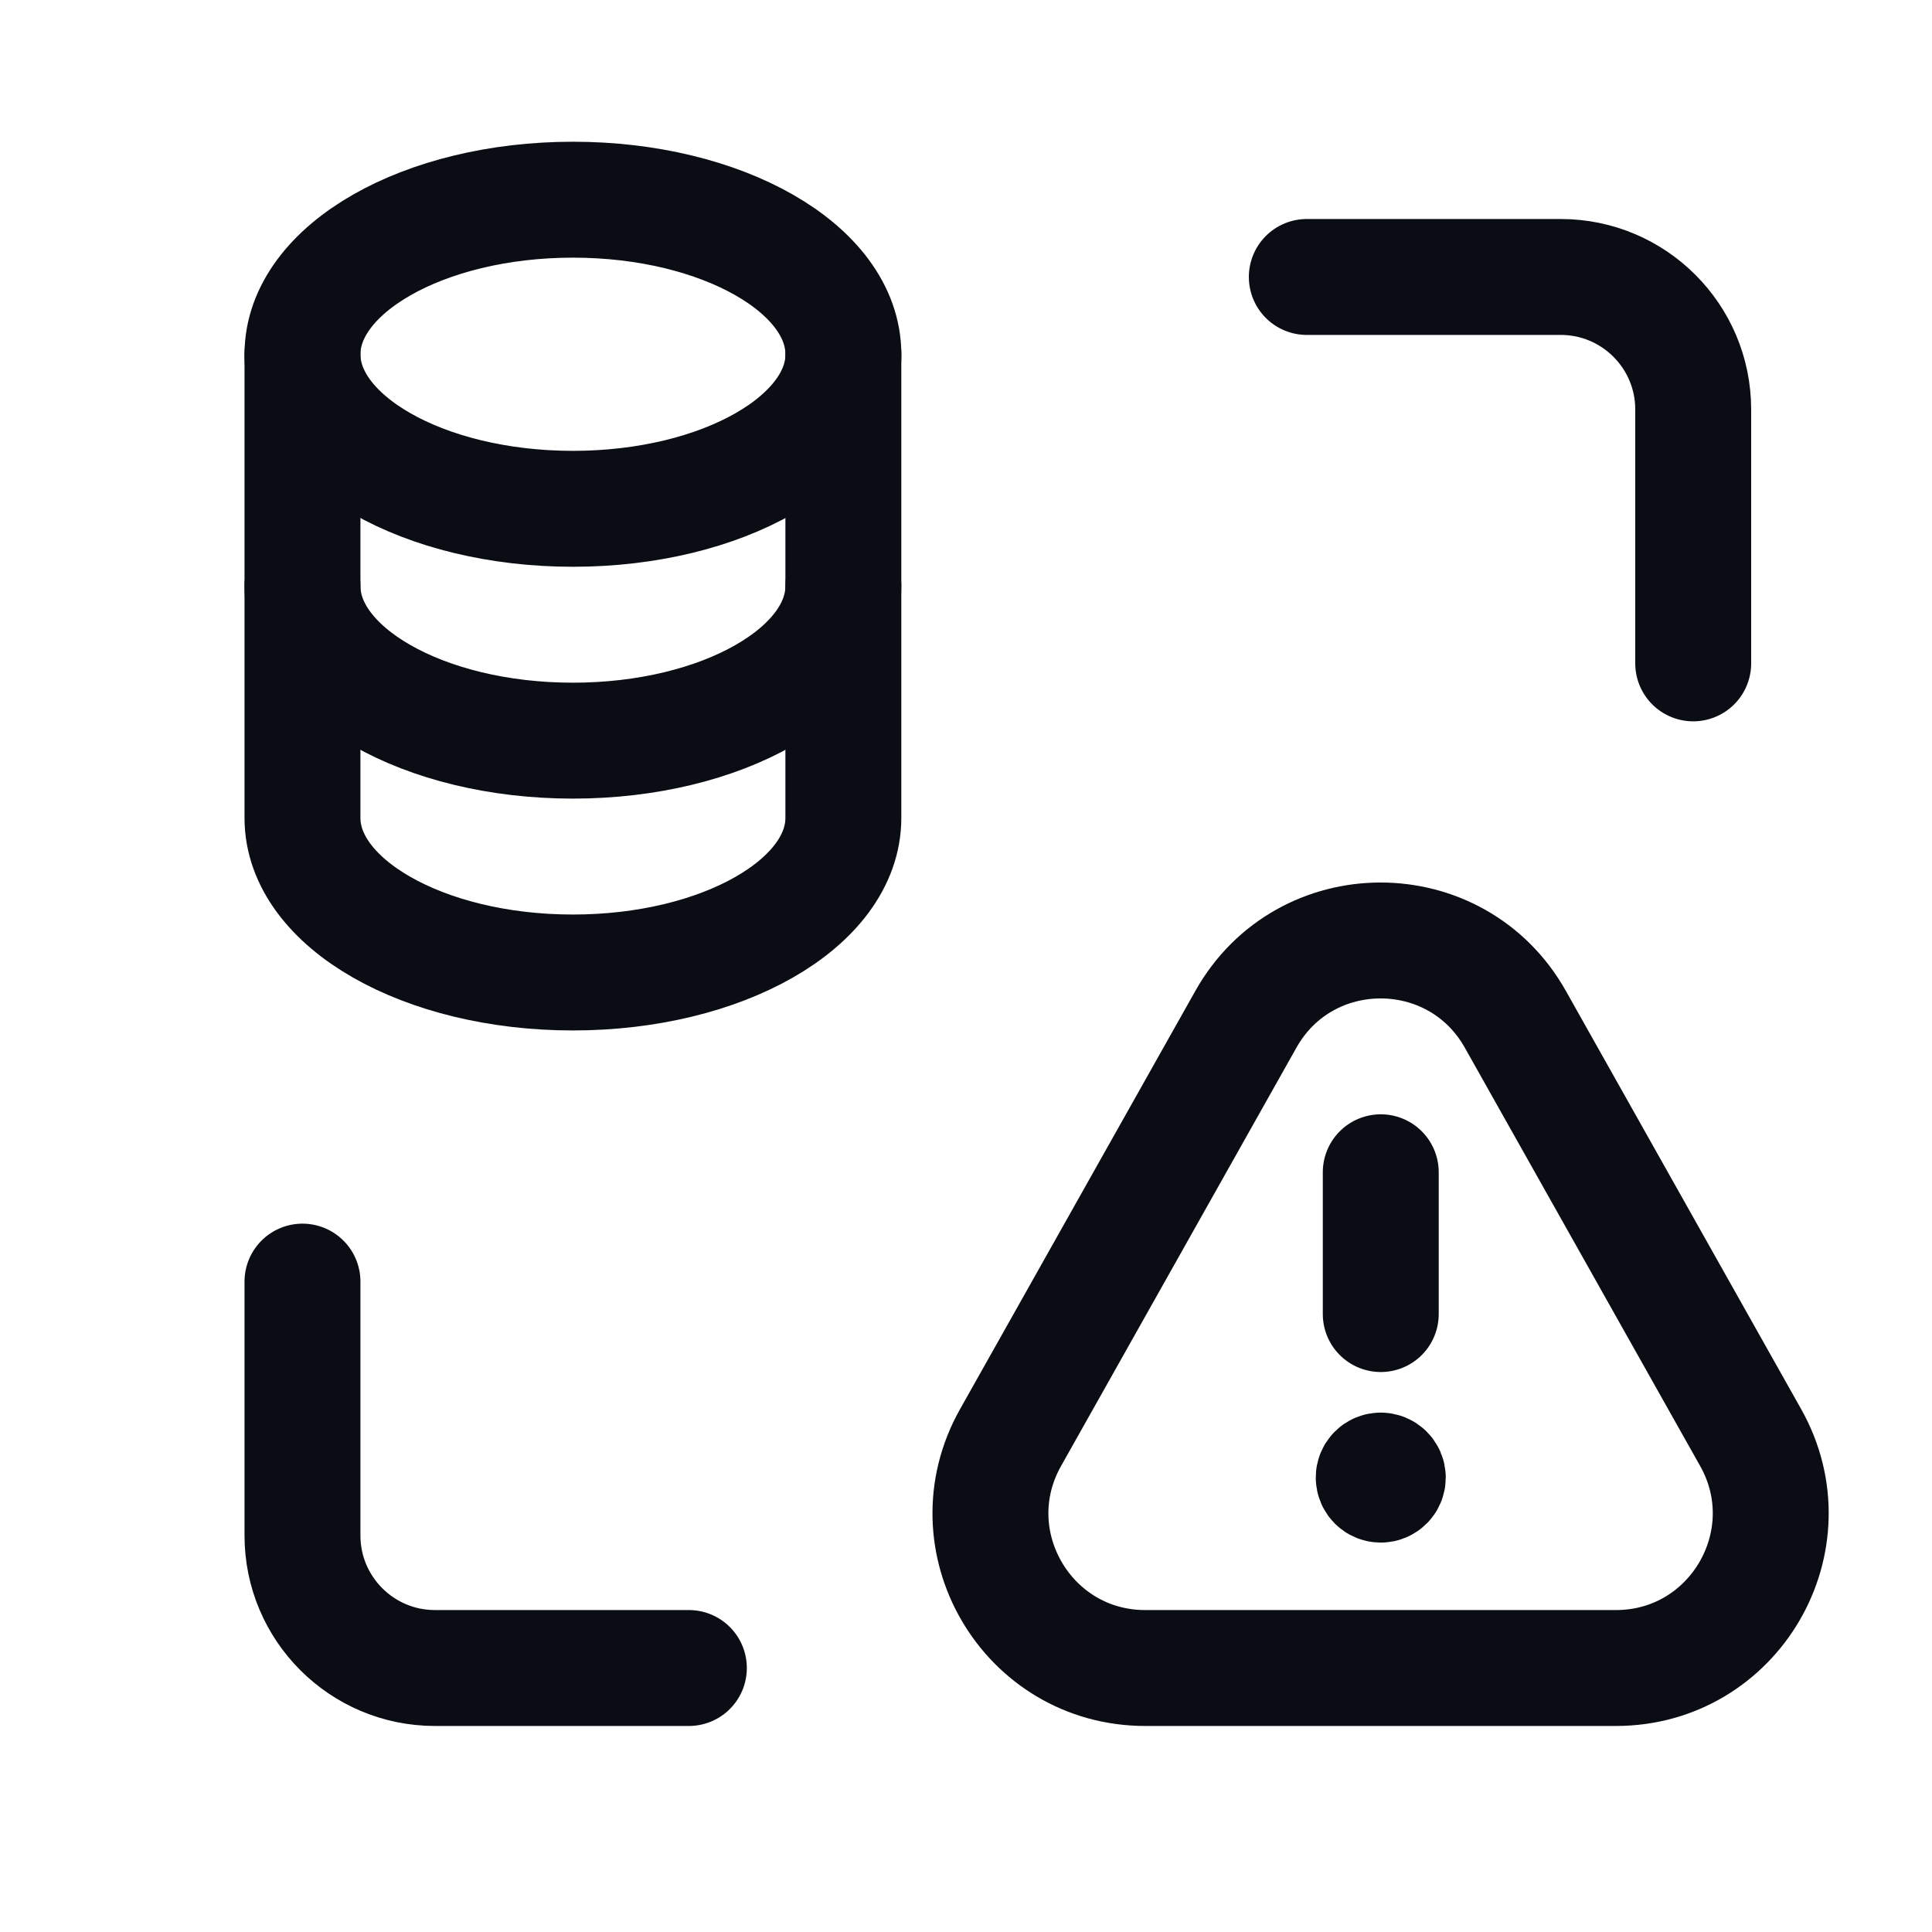 <svg width="25" height="25" viewBox="0 0 25 25" fill="none" xmlns="http://www.w3.org/2000/svg">
<path d="M16.91 3.584H20.196C21.142 3.584 21.91 4.352 21.91 5.298V8.584" stroke="#0A0D14" stroke-width="1.5" stroke-linecap="round" stroke-linejoin="round"/>
<path d="M10.913 7.584C10.913 8.689 9.346 9.584 7.413 9.584C5.48 9.584 3.914 8.688 3.914 7.584" stroke="#0A0D14" stroke-width="1.5" stroke-linecap="round" stroke-linejoin="round"/>
<path d="M3.914 4.584C3.914 5.689 5.481 6.584 7.414 6.584C9.347 6.584 10.914 5.689 10.914 4.584" stroke="#0A0D14" stroke-width="1.5" stroke-linecap="round" stroke-linejoin="round"/>
<path fill-rule="evenodd" clip-rule="evenodd" d="M3.914 4.584C3.915 3.48 5.482 2.584 7.414 2.584C9.346 2.584 10.914 3.479 10.913 4.584V10.584C10.913 11.689 9.346 12.584 7.413 12.584C5.48 12.584 3.914 11.688 3.914 10.584L3.914 4.584Z" stroke="#0A0D14" stroke-width="1.5" stroke-linecap="round" stroke-linejoin="round"/>
<path d="M8.914 21.584H5.628C4.682 21.584 3.914 20.816 3.914 19.87V16.584" stroke="#0A0D14" stroke-width="1.5" stroke-linecap="round" stroke-linejoin="round"/>
<path fill-rule="evenodd" clip-rule="evenodd" d="M19.608 13.189L22.654 18.603C23.403 19.937 22.44 21.584 20.91 21.584H14.819C13.289 21.584 12.326 19.937 13.076 18.603L16.122 13.189C16.886 11.83 18.843 11.83 19.608 13.189V13.189Z" stroke="#0A0D14" stroke-width="1.5" stroke-linecap="round" stroke-linejoin="round"/>
<path d="M17.867 17.004V15.169" stroke="#0A0D14" stroke-width="1.5" stroke-linecap="round" stroke-linejoin="round"/>
<path d="M17.866 19.029C17.816 19.029 17.775 19.07 17.776 19.12C17.776 19.17 17.817 19.211 17.867 19.211C17.917 19.211 17.958 19.17 17.958 19.12C17.958 19.07 17.917 19.029 17.866 19.029" stroke="#0A0D14" stroke-width="1.5" stroke-linecap="round" stroke-linejoin="round"/>
</svg>

